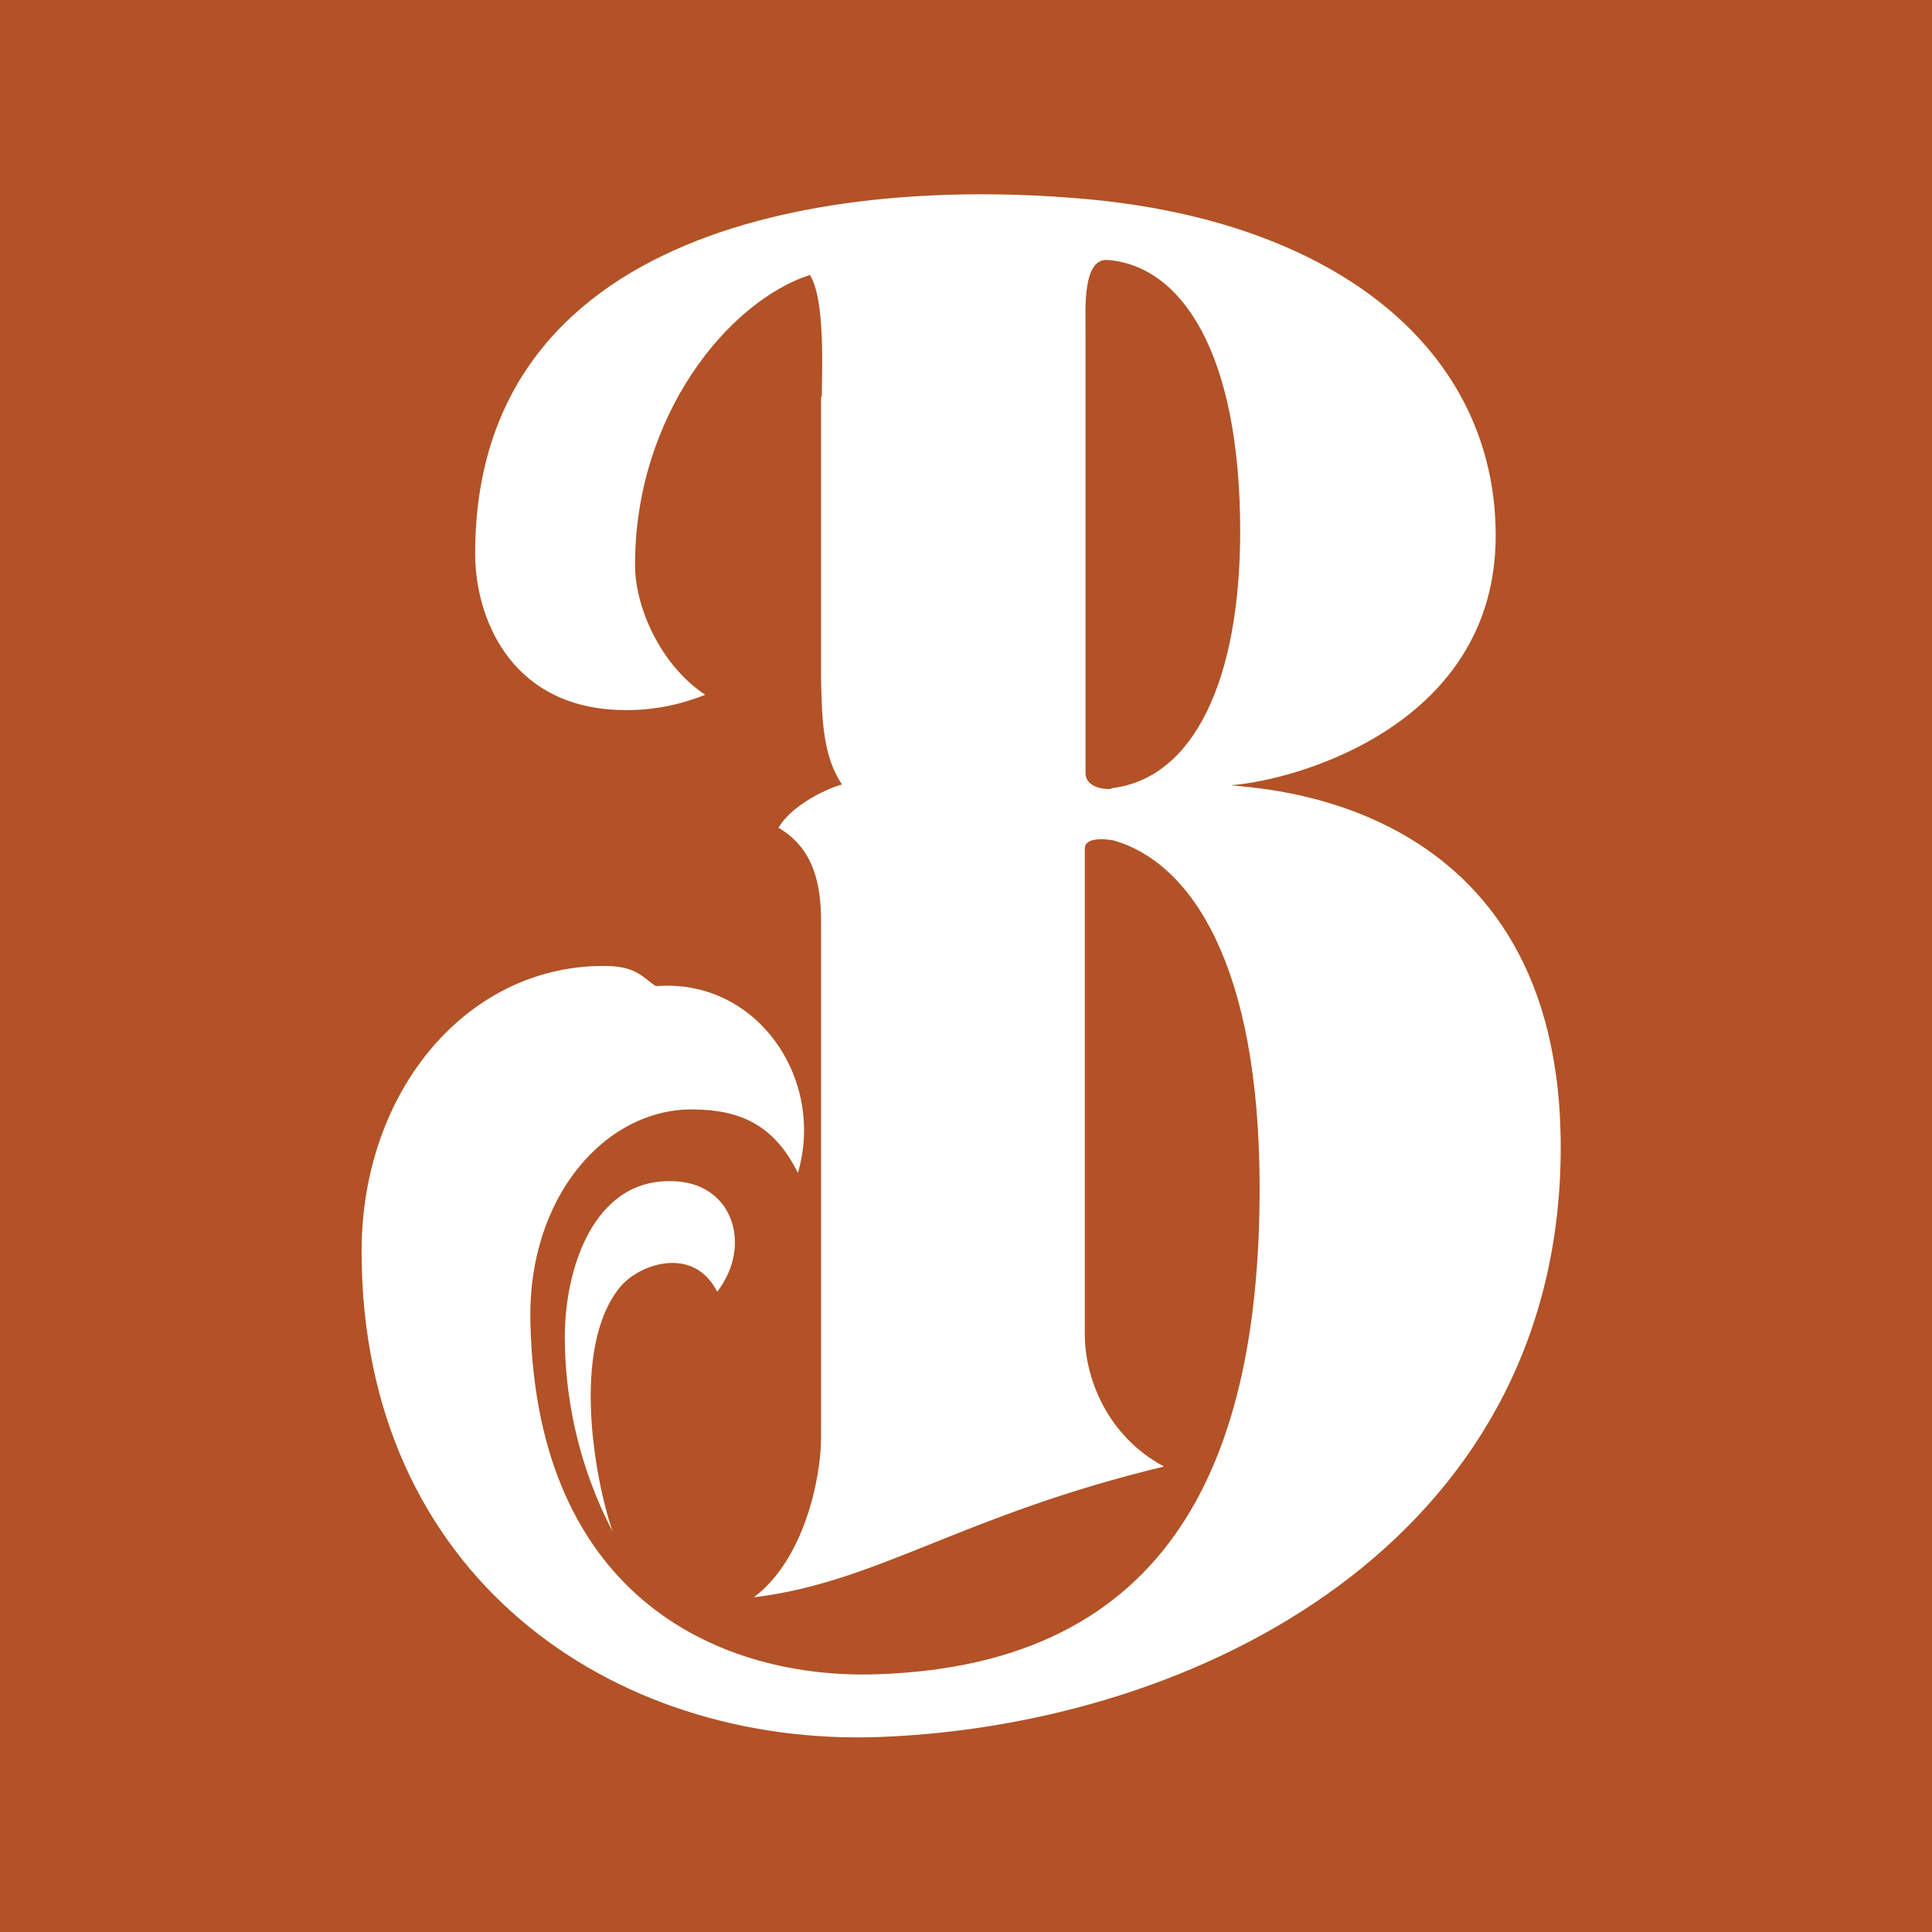 <?xml version="1.0" encoding="UTF-8"?>
<svg data-bbox="0 0 25.86 25.86" viewBox="0 0 25.86 25.86" xmlns="http://www.w3.org/2000/svg" data-type="color">
    <g>
        <path fill="#b25226" d="M25.86 0v25.86H0V0h25.86z" data-color="1"/>
        <path d="M11 5.31c0-.33.05-1.3-.16-1.63-1.1.36-2.34 1.89-2.34 3.88 0 .58.35 1.35.94 1.74-.46.18-.85.22-1.22.2-1.4-.08-1.86-1.24-1.86-2.09 0-4.34 4.73-5.07 8.24-4.74 3.33.32 5.42 2.04 5.42 4.5 0 2.52-2.64 3.27-3.54 3.34.23.05 4.46.08 4.41 4.93-.05 5.19-4.85 7.65-9.12 7.81-3.58.13-6.93-2.16-6.93-6.5 0-2.17 1.44-3.86 3.3-3.82.39.01.48.17.64.27 1.35-.11 2.27 1.24 1.9 2.5-.32-.65-.78-.84-1.38-.85-1.17-.03-2.25 1.15-2.2 2.87.09 3.71 2.59 4.76 4.64 4.69 3.99-.13 5.12-2.95 5.12-6.51 0-2.99-.92-4.35-1.95-4.65 0 0-.39-.08-.39.11v6.5c0 .56.28 1.35 1.06 1.77-2.71.65-3.83 1.55-5.49 1.75.67-.5.9-1.59.9-2.14v-6.9c0-.49-.09-.98-.57-1.26.16-.28.6-.51.85-.58-.25-.37-.27-.85-.28-1.41V5.31ZM8.2 20.5c-.48-.92-.64-1.84-.64-2.61 0-.88.37-2.1 1.42-2.08.83 0 1.1.86.62 1.48-.32-.63-1.06-.37-1.31-.05-.64.8-.34 2.53-.09 3.26Zm6.68-9.95c1.1-.13 1.72-1.45 1.72-3.44 0-2.38-.78-3.55-1.77-3.63-.34-.03-.3.65-.3.93v5.94c0 .17.21.22.34.21Z" fill="#ffffff" data-color="2"/>
    </g>
</svg>
